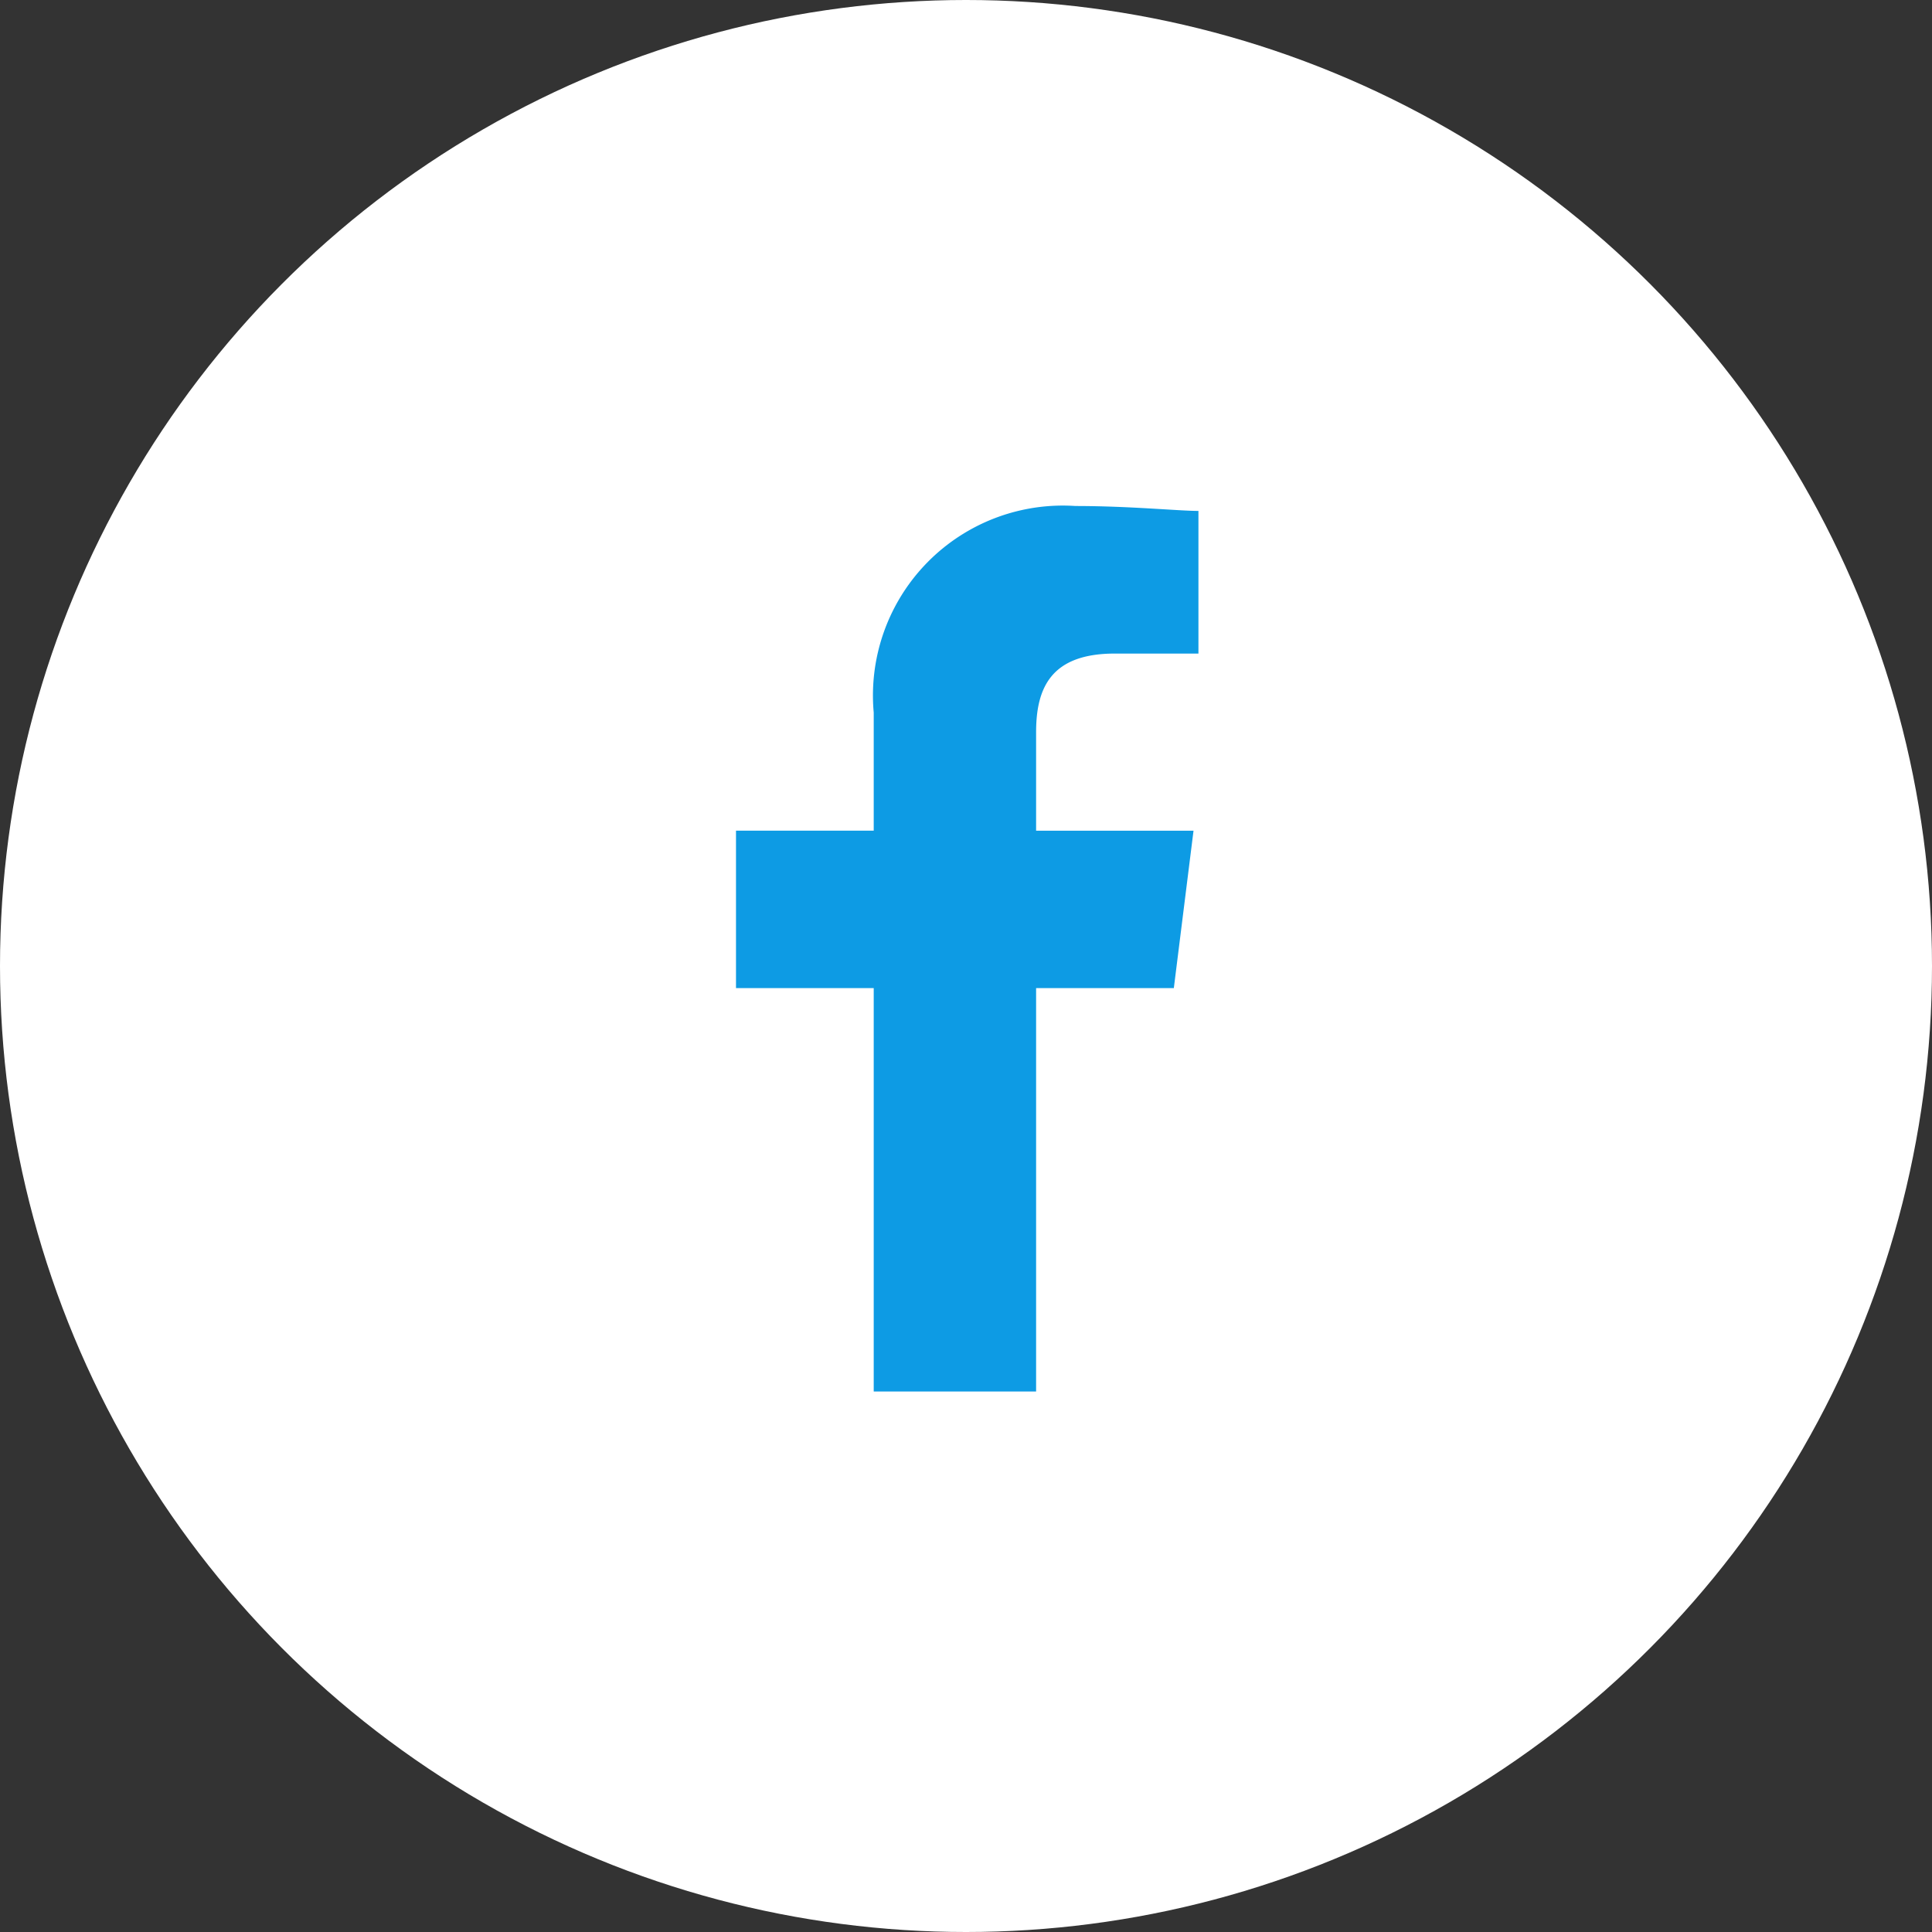 <svg id="VF-Icone_FB_SEO" data-name="VF-Icone FB SEO" xmlns="http://www.w3.org/2000/svg" width="42" height="42" viewBox="0 0 42 42">
  <rect x="0" y="0" width="42" height="42" fill="#333333" stroke="none"/>
  <circle id="Ellipse_752" data-name="Ellipse 752" cx="21" cy="21" r="21" fill="#fff"/>
  <path id="Tracé_38" data-name="Tracé 38" d="M86.524,19.25V10.481h2.994l.428-3.422H86.524V4.919c0-.962.321-1.711,1.711-1.711h1.818V.107c-.428,0-1.5-.107-2.674-.107a4.128,4.128,0,0,0-4.385,4.492V7.058H80v3.422h2.994V19.25Z" transform="translate(-64 11)" fill="#0d9be4" fill-rule="evenodd"/>
</svg>

